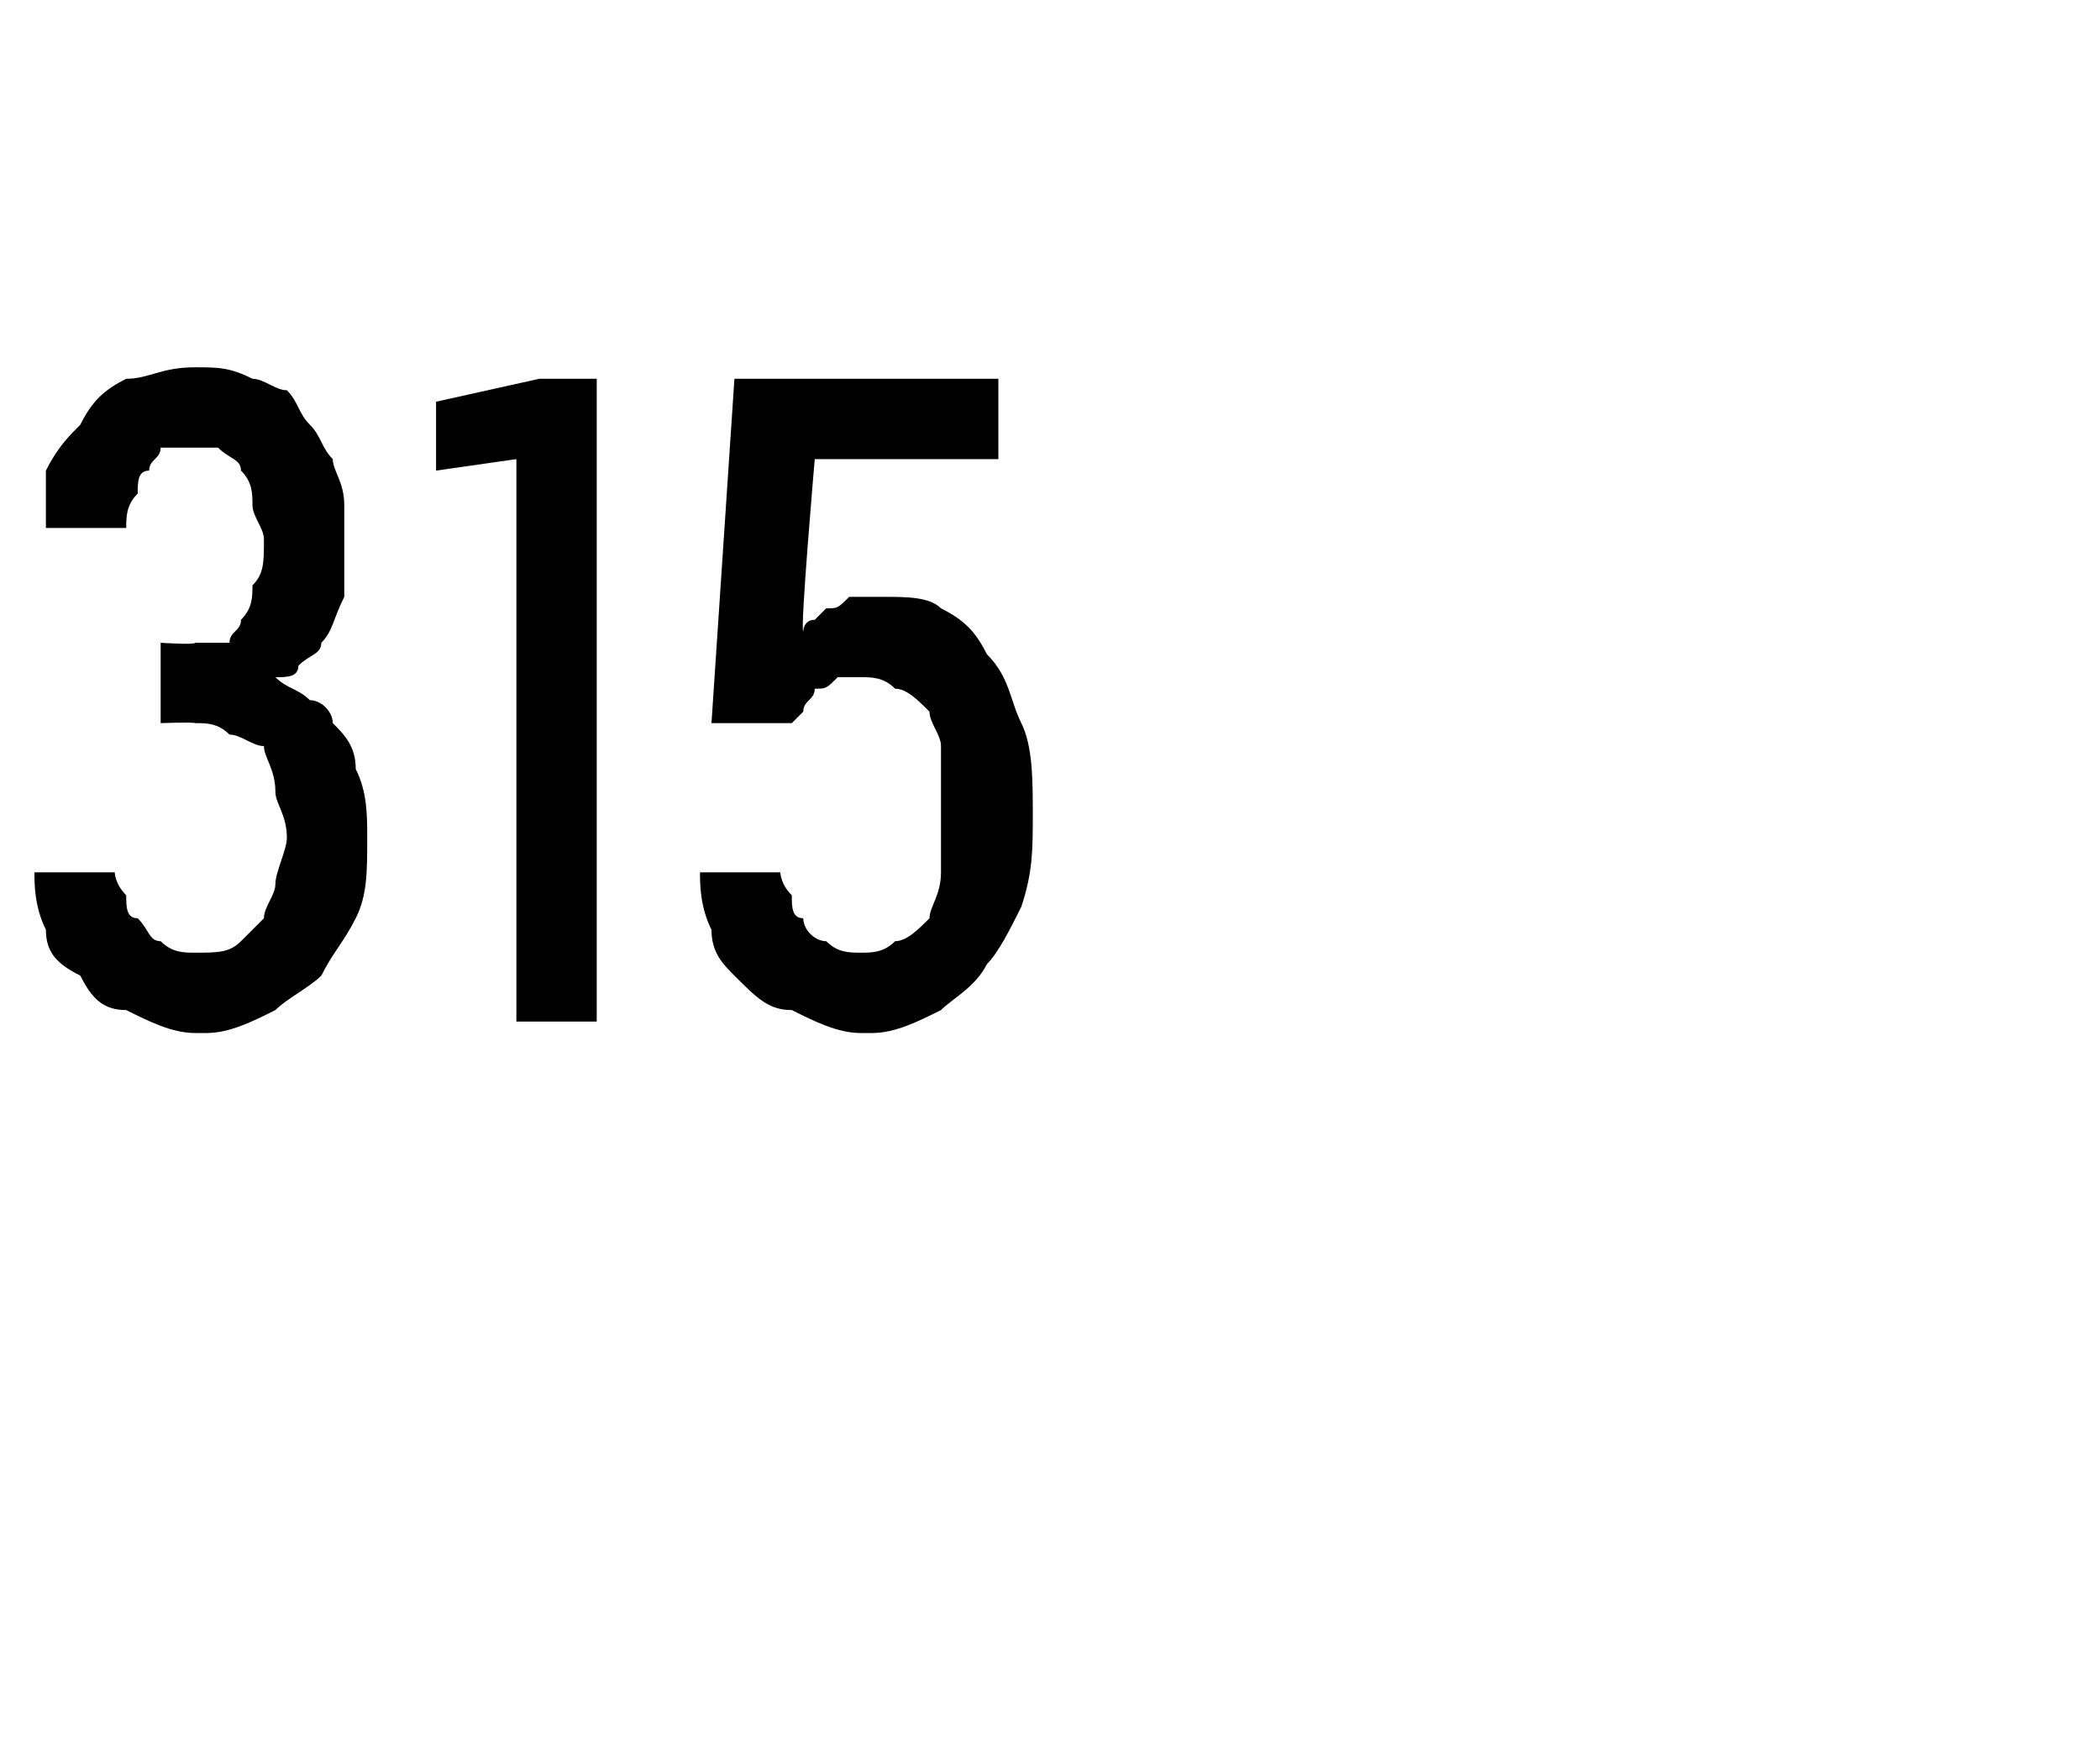 <?xml version="1.0" standalone="no"?>
<!DOCTYPE svg PUBLIC "-//W3C//DTD SVG 1.1//EN" "http://www.w3.org/Graphics/SVG/1.1/DTD/svg11.dtd">
<svg xmlns="http://www.w3.org/2000/svg" version="1.1" width="18.3px" height="15.3px" viewBox="0 -3 18.3 15.3" style="top:-3px">
  <desc>315</desc>
  <defs/>
  <g id="Polygon359227">
    <path d="M 1.7 6 C 1.7 6 1.8 6 1.8 6 C 2 6 2.2 5.9 2.4 5.8 C 2.5 5.7 2.7 5.6 2.8 5.5 C 2.9 5.3 3 5.2 3.1 5 C 3.2 4.8 3.2 4.6 3.2 4.3 C 3.2 4.1 3.2 3.9 3.1 3.7 C 3.1 3.5 3 3.4 2.9 3.3 C 2.9 3.2 2.8 3.1 2.7 3.1 C 2.6 3 2.5 3 2.4 2.9 C 2.5 2.9 2.6 2.9 2.6 2.8 C 2.7 2.7 2.8 2.7 2.8 2.6 C 2.9 2.5 2.9 2.4 3 2.2 C 3 2.1 3 1.9 3 1.7 C 3 1.6 3 1.5 3 1.4 C 3 1.2 2.9 1.1 2.9 1 C 2.8 0.9 2.8 0.8 2.7 0.7 C 2.6 0.6 2.6 0.5 2.5 0.4 C 2.4 0.4 2.3 0.3 2.2 0.3 C 2 0.2 1.9 0.2 1.7 0.2 C 1.7 0.2 1.7 0.2 1.7 0.2 C 1.4 0.2 1.3 0.3 1.1 0.3 C 0.9 0.4 0.8 0.5 0.7 0.7 C 0.6 0.8 0.5 0.9 0.4 1.1 C 0.4 1.2 0.4 1.4 0.4 1.6 C 0.4 1.6 1.1 1.6 1.1 1.6 C 1.1 1.5 1.1 1.4 1.2 1.3 C 1.2 1.2 1.2 1.1 1.3 1.1 C 1.3 1 1.4 1 1.4 0.9 C 1.5 0.9 1.6 0.9 1.7 0.9 C 1.7 0.9 1.7 0.9 1.7 0.9 C 1.8 0.9 1.9 0.9 1.9 0.9 C 2 1 2.1 1 2.1 1.1 C 2.2 1.2 2.2 1.3 2.2 1.4 C 2.2 1.5 2.3 1.6 2.3 1.7 C 2.3 1.9 2.3 2 2.2 2.1 C 2.2 2.2 2.2 2.3 2.1 2.4 C 2.1 2.5 2 2.5 2 2.6 C 1.9 2.6 1.8 2.6 1.7 2.6 C 1.7 2.62 1.4 2.6 1.4 2.6 L 1.4 3.3 C 1.4 3.3 1.67 3.29 1.7 3.3 C 1.8 3.3 1.9 3.3 2 3.4 C 2.1 3.4 2.2 3.5 2.3 3.5 C 2.3 3.6 2.4 3.7 2.4 3.9 C 2.4 4 2.5 4.1 2.5 4.3 C 2.5 4.4 2.4 4.6 2.4 4.7 C 2.4 4.8 2.3 4.9 2.3 5 C 2.2 5.1 2.1 5.2 2.1 5.2 C 2 5.3 1.9 5.3 1.7 5.3 C 1.7 5.3 1.7 5.3 1.7 5.3 C 1.6 5.3 1.5 5.3 1.4 5.2 C 1.3 5.2 1.3 5.1 1.2 5 C 1.1 5 1.1 4.9 1.1 4.8 C 1 4.7 1 4.6 1 4.6 C 1 4.6 0.3 4.6 0.3 4.6 C 0.3 4.7 0.3 4.9 0.4 5.1 C 0.4 5.3 0.5 5.4 0.7 5.5 C 0.8 5.7 0.9 5.8 1.1 5.8 C 1.3 5.9 1.5 6 1.7 6 Z M 4.5 5.9 L 5.2 5.9 L 5.2 0.3 L 4.7 0.3 L 3.8 0.5 L 3.8 1.1 L 4.5 1 L 4.5 5.9 Z M 7.5 6 C 7.5 6 7.6 6 7.6 6 C 7.8 6 8 5.9 8.2 5.8 C 8.3 5.7 8.5 5.6 8.6 5.4 C 8.7 5.3 8.8 5.1 8.9 4.9 C 9 4.6 9 4.4 9 4.1 C 9 3.8 9 3.5 8.9 3.3 C 8.8 3.1 8.8 2.9 8.6 2.7 C 8.5 2.5 8.4 2.4 8.2 2.3 C 8.1 2.2 7.9 2.2 7.7 2.2 C 7.7 2.2 7.7 2.2 7.7 2.2 C 7.6 2.2 7.5 2.2 7.4 2.2 C 7.3 2.3 7.3 2.3 7.2 2.3 C 7.2 2.3 7.1 2.4 7.1 2.4 C 7 2.4 7 2.5 7 2.5 C 6.97 2.5 7.1 1 7.1 1 L 8.7 1 L 8.7 0.3 L 6.4 0.3 L 6.2 3.3 C 6.2 3.3 6.92 3.3 6.9 3.3 C 6.9 3.3 7 3.2 7 3.2 C 7 3.1 7.1 3.1 7.1 3 C 7.2 3 7.2 3 7.3 2.9 C 7.3 2.9 7.4 2.9 7.5 2.9 C 7.5 2.9 7.5 2.9 7.5 2.9 C 7.6 2.9 7.7 2.9 7.8 3 C 7.9 3 8 3.1 8.1 3.2 C 8.1 3.3 8.2 3.4 8.2 3.5 C 8.2 3.7 8.2 3.9 8.2 4.1 C 8.2 4.3 8.2 4.5 8.2 4.6 C 8.2 4.8 8.1 4.9 8.1 5 C 8 5.1 7.9 5.2 7.8 5.2 C 7.7 5.3 7.6 5.3 7.5 5.3 C 7.5 5.3 7.5 5.3 7.5 5.3 C 7.4 5.3 7.3 5.3 7.2 5.2 C 7.1 5.2 7 5.1 7 5 C 6.9 5 6.9 4.9 6.9 4.8 C 6.8 4.7 6.8 4.6 6.8 4.6 C 6.8 4.6 6.1 4.6 6.1 4.6 C 6.1 4.7 6.1 4.9 6.2 5.1 C 6.2 5.3 6.3 5.4 6.4 5.5 C 6.6 5.7 6.7 5.8 6.9 5.8 C 7.1 5.9 7.3 6 7.5 6 Z " stroke="none" fill="#000"/>
  </g>
</svg>